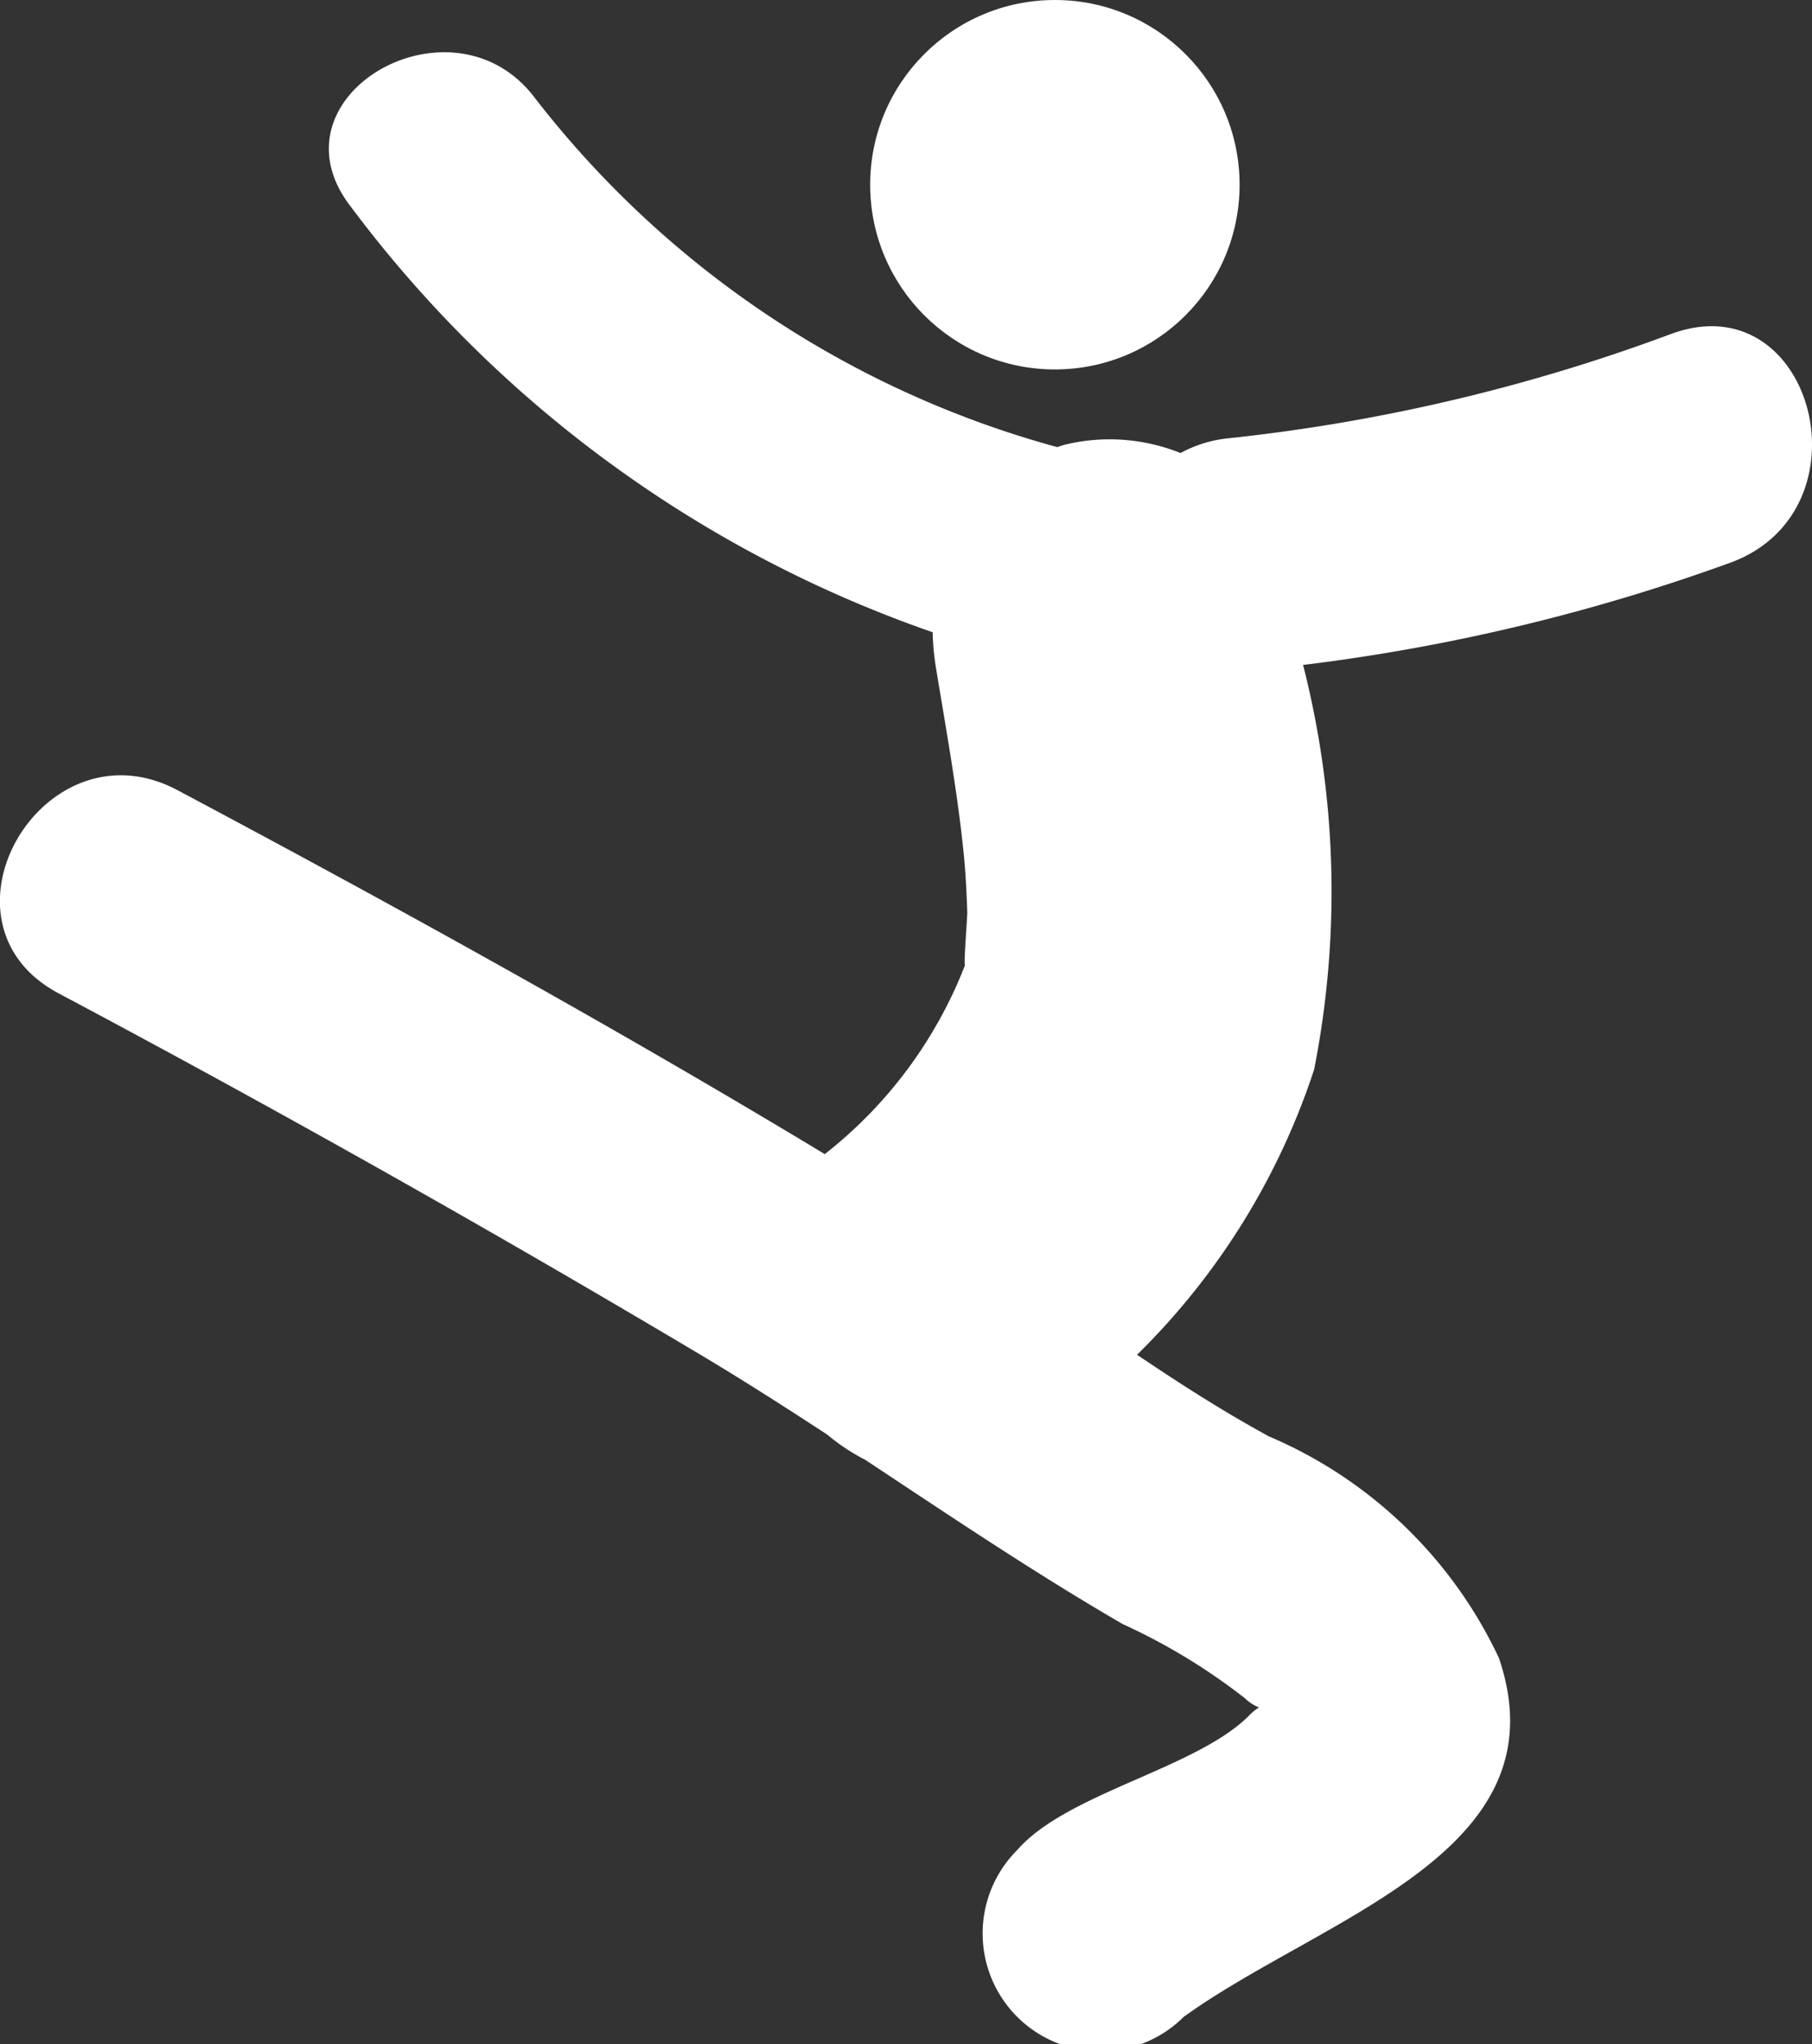 <svg xmlns="http://www.w3.org/2000/svg" width="21.719" height="24.502" viewBox="0 0 21.719 24.502"><rect x="0" y="0" width="21.719" height="24.502" fill="#333333" stroke="none"/><defs><style>.a{fill:#fff;}</style></defs><g transform="translate(-3.461)"><g transform="translate(3.461 0)"><path class="a" d="M23.477,4.938a21.758,21.758,0,0,1-5.3,1.246,1.517,1.517,0,0,0-.566.176,2.281,2.281,0,0,0-1.387-.1c-.031.008-.059.02-.091.029A11.86,11.86,0,0,1,9.869,2.1C8.885.8,6.655,2.073,7.655,3.393A14.734,14.734,0,0,0,14.64,8.508a3.074,3.074,0,0,0,.039.422c.118.719.249,1.438.326,2.162.028.257.041.514.05.772,0,.078-.049.679-.025.629a5.326,5.326,0,0,1-1.683,2.27c-2.54-1.533-5.143-2.97-7.758-4.362-1.605-.853-3.031,1.582-1.424,2.436q3.86,2.052,7.622,4.289c.538.319,1.066.657,1.591,1a2.408,2.408,0,0,0,.452.3c1.02.675,2.035,1.359,3.088,1.97a7.291,7.291,0,0,1,1.466.89.515.515,0,0,0,.167.109.621.621,0,0,0-.113.092c-.628.64-2.19.932-2.784,1.617a1.412,1.412,0,0,0,1.995,2c1.663-1.2,4.569-1.966,3.779-4.3a5.365,5.365,0,0,0-2.758-2.658c-.561-.306-1.08-.641-1.58-.978a8.507,8.507,0,0,0,2.122-3.418,10.986,10.986,0,0,0-.132-4.85,23.252,23.252,0,0,0,5.144-1.234C25.91,7.021,25.181,4.293,23.477,4.938Z" transform="translate(-3.461 -0.93)"/><circle class="a" cx="2.214" cy="2.214" r="2.214" transform="translate(10.43)"/></g></g></svg>